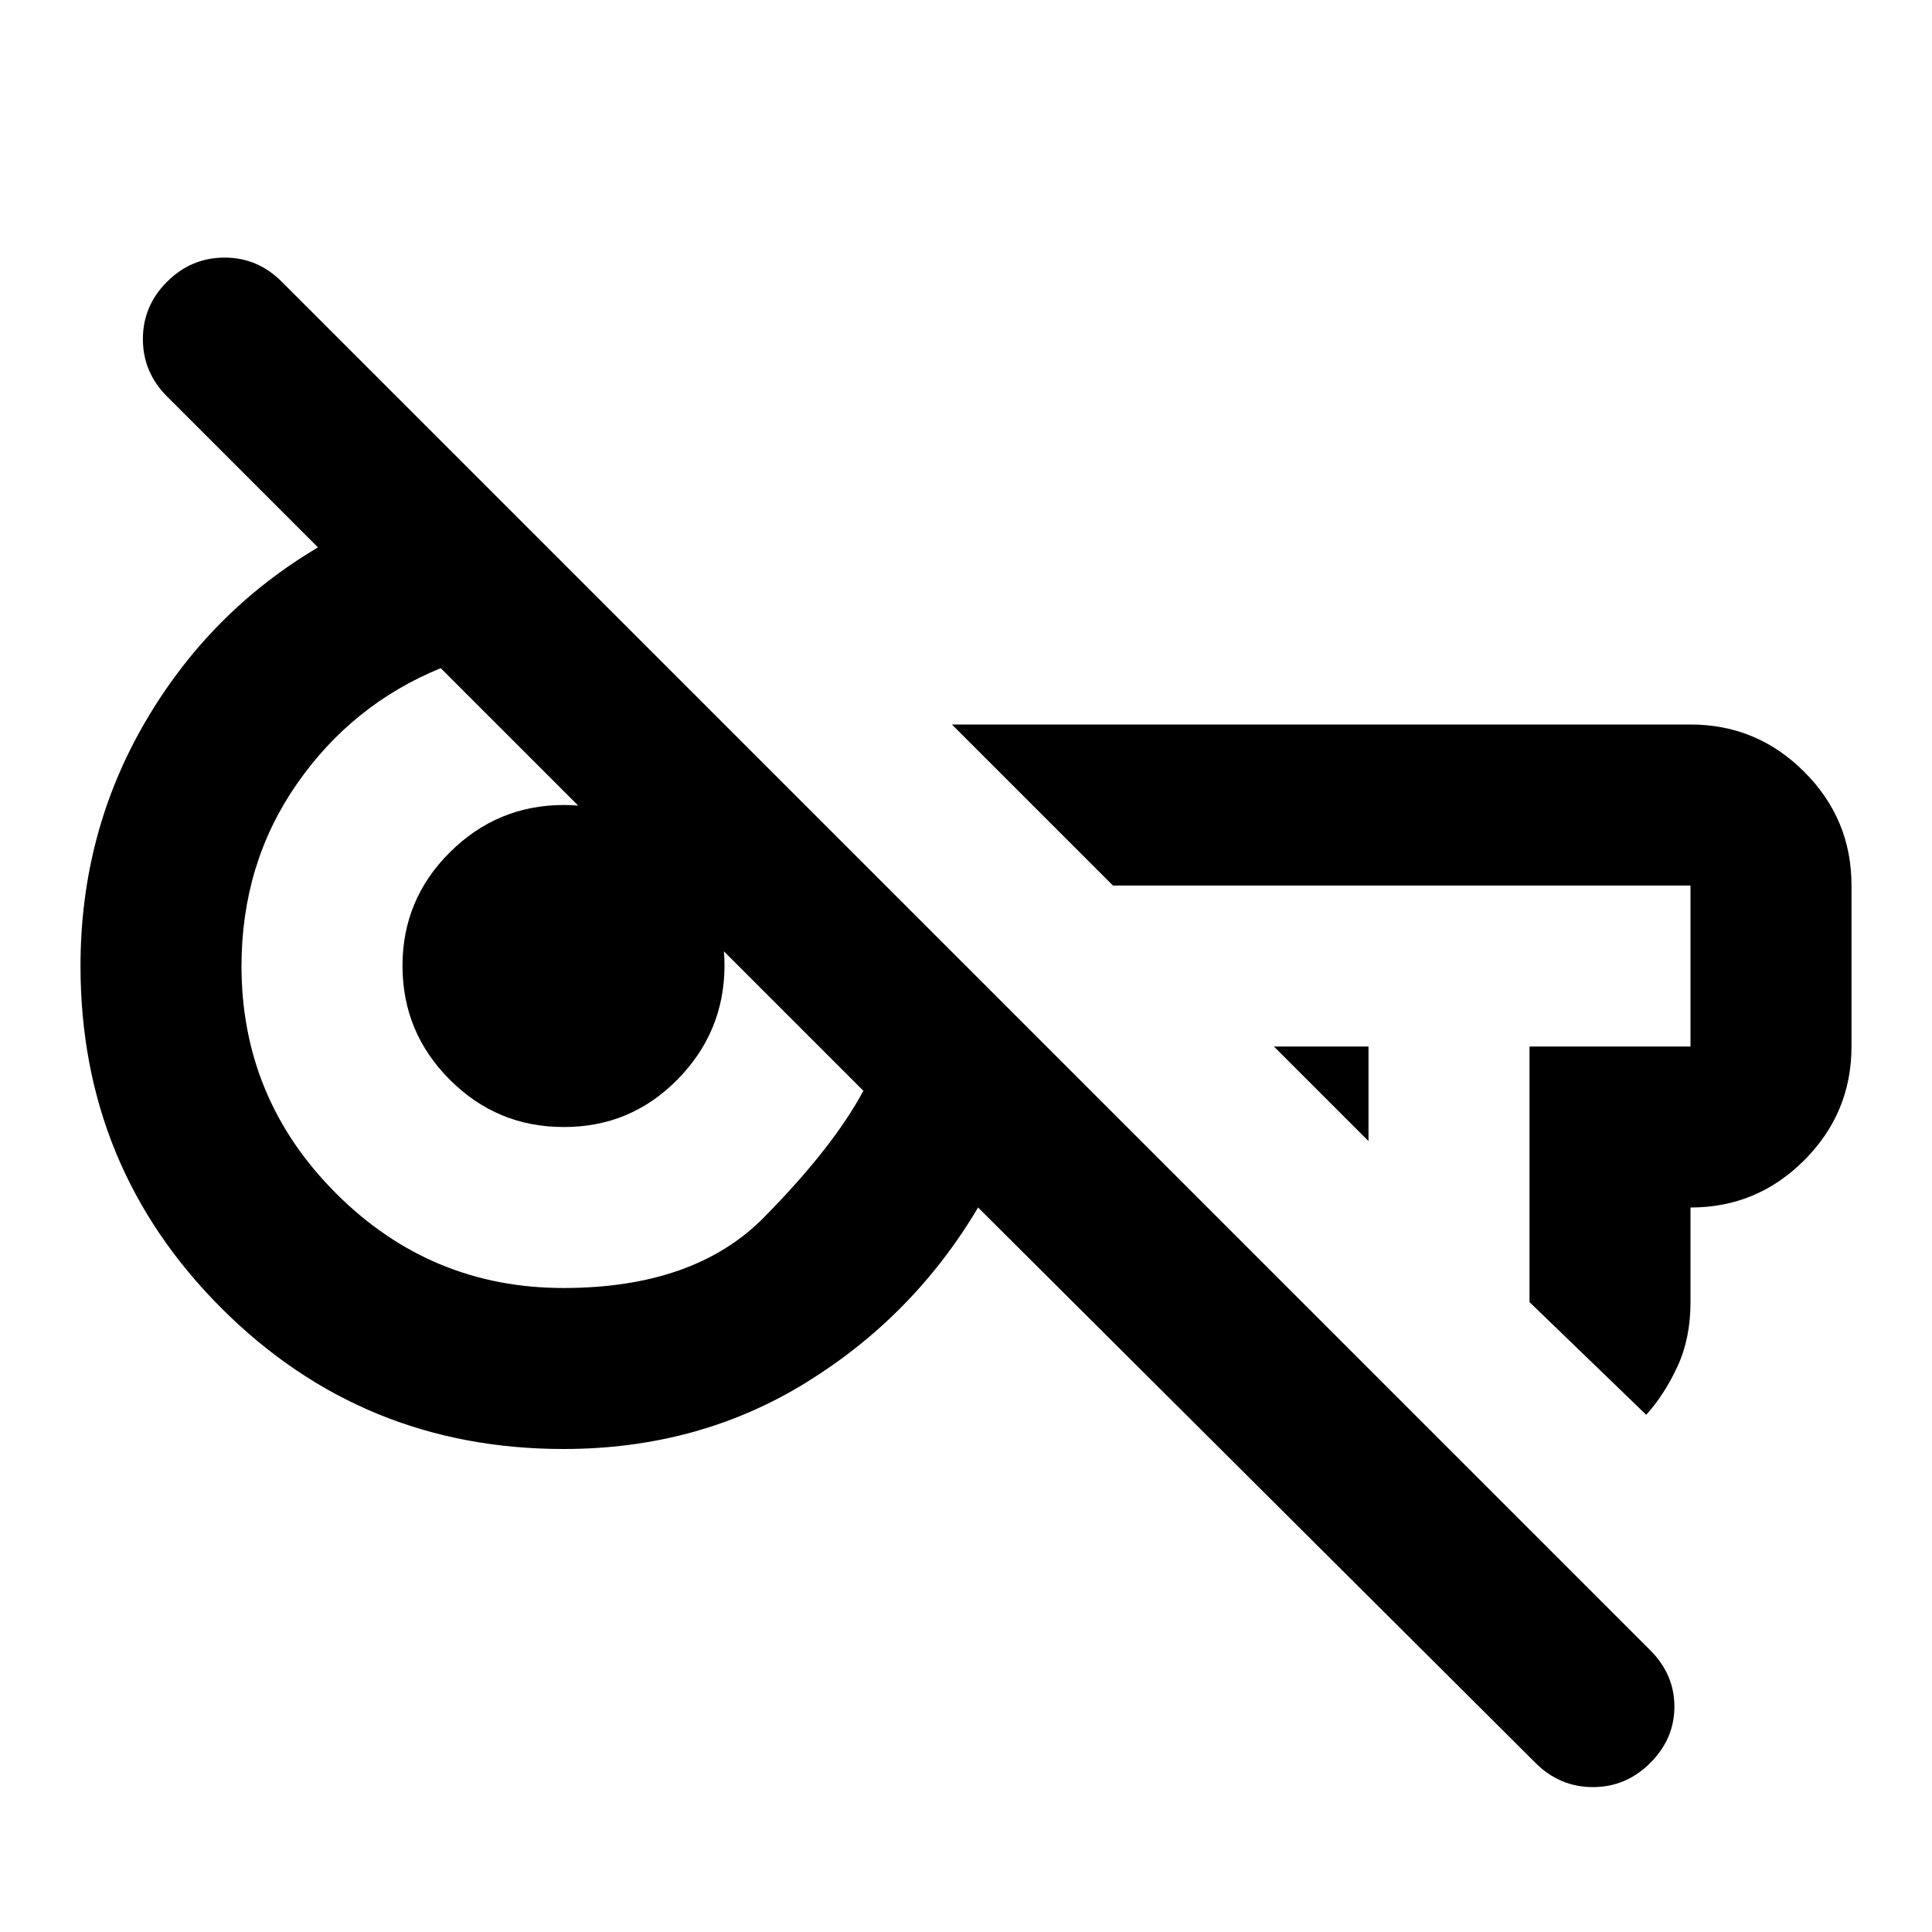 <?xml version="1.0" encoding="utf-8"?>
<!-- Generator: www.svgicons.com -->
<svg xmlns="http://www.w3.org/2000/svg" width="800" height="800" viewBox="0 0 24 24">
<path fill="currentColor" d="M19.075 21.9L12.15 15q-.8 1.35-2.137 2.175T7 18q-2.5 0-4.25-1.75T1 12q0-1.65.8-3.025T3.95 6.8L2.075 4.925q-.3-.3-.3-.713t.3-.712t.713-.3t.712.3l17 17q.3.3.3.7t-.3.7t-.712.3t-.713-.3M17 14.175L15.825 13H17zm3.45 3.4l-1.45-1.4V13h2v-2h-7.175l-2-2H21q.825 0 1.413.588T23 11v2q0 .825-.587 1.413T21 15v1.175q0 .45-.162.8t-.388.6M7 16q1.625 0 2.488-.875t1.237-1.575L5.475 8.3q-1.1.45-1.787 1.438T3 12q0 1.65 1.175 2.825T7 16m0-2q-.825 0-1.412-.587T5 12t.588-1.412T7 10t1.413.588T9 12t-.587 1.413T7 14m-.125-1.85"/>
</svg>